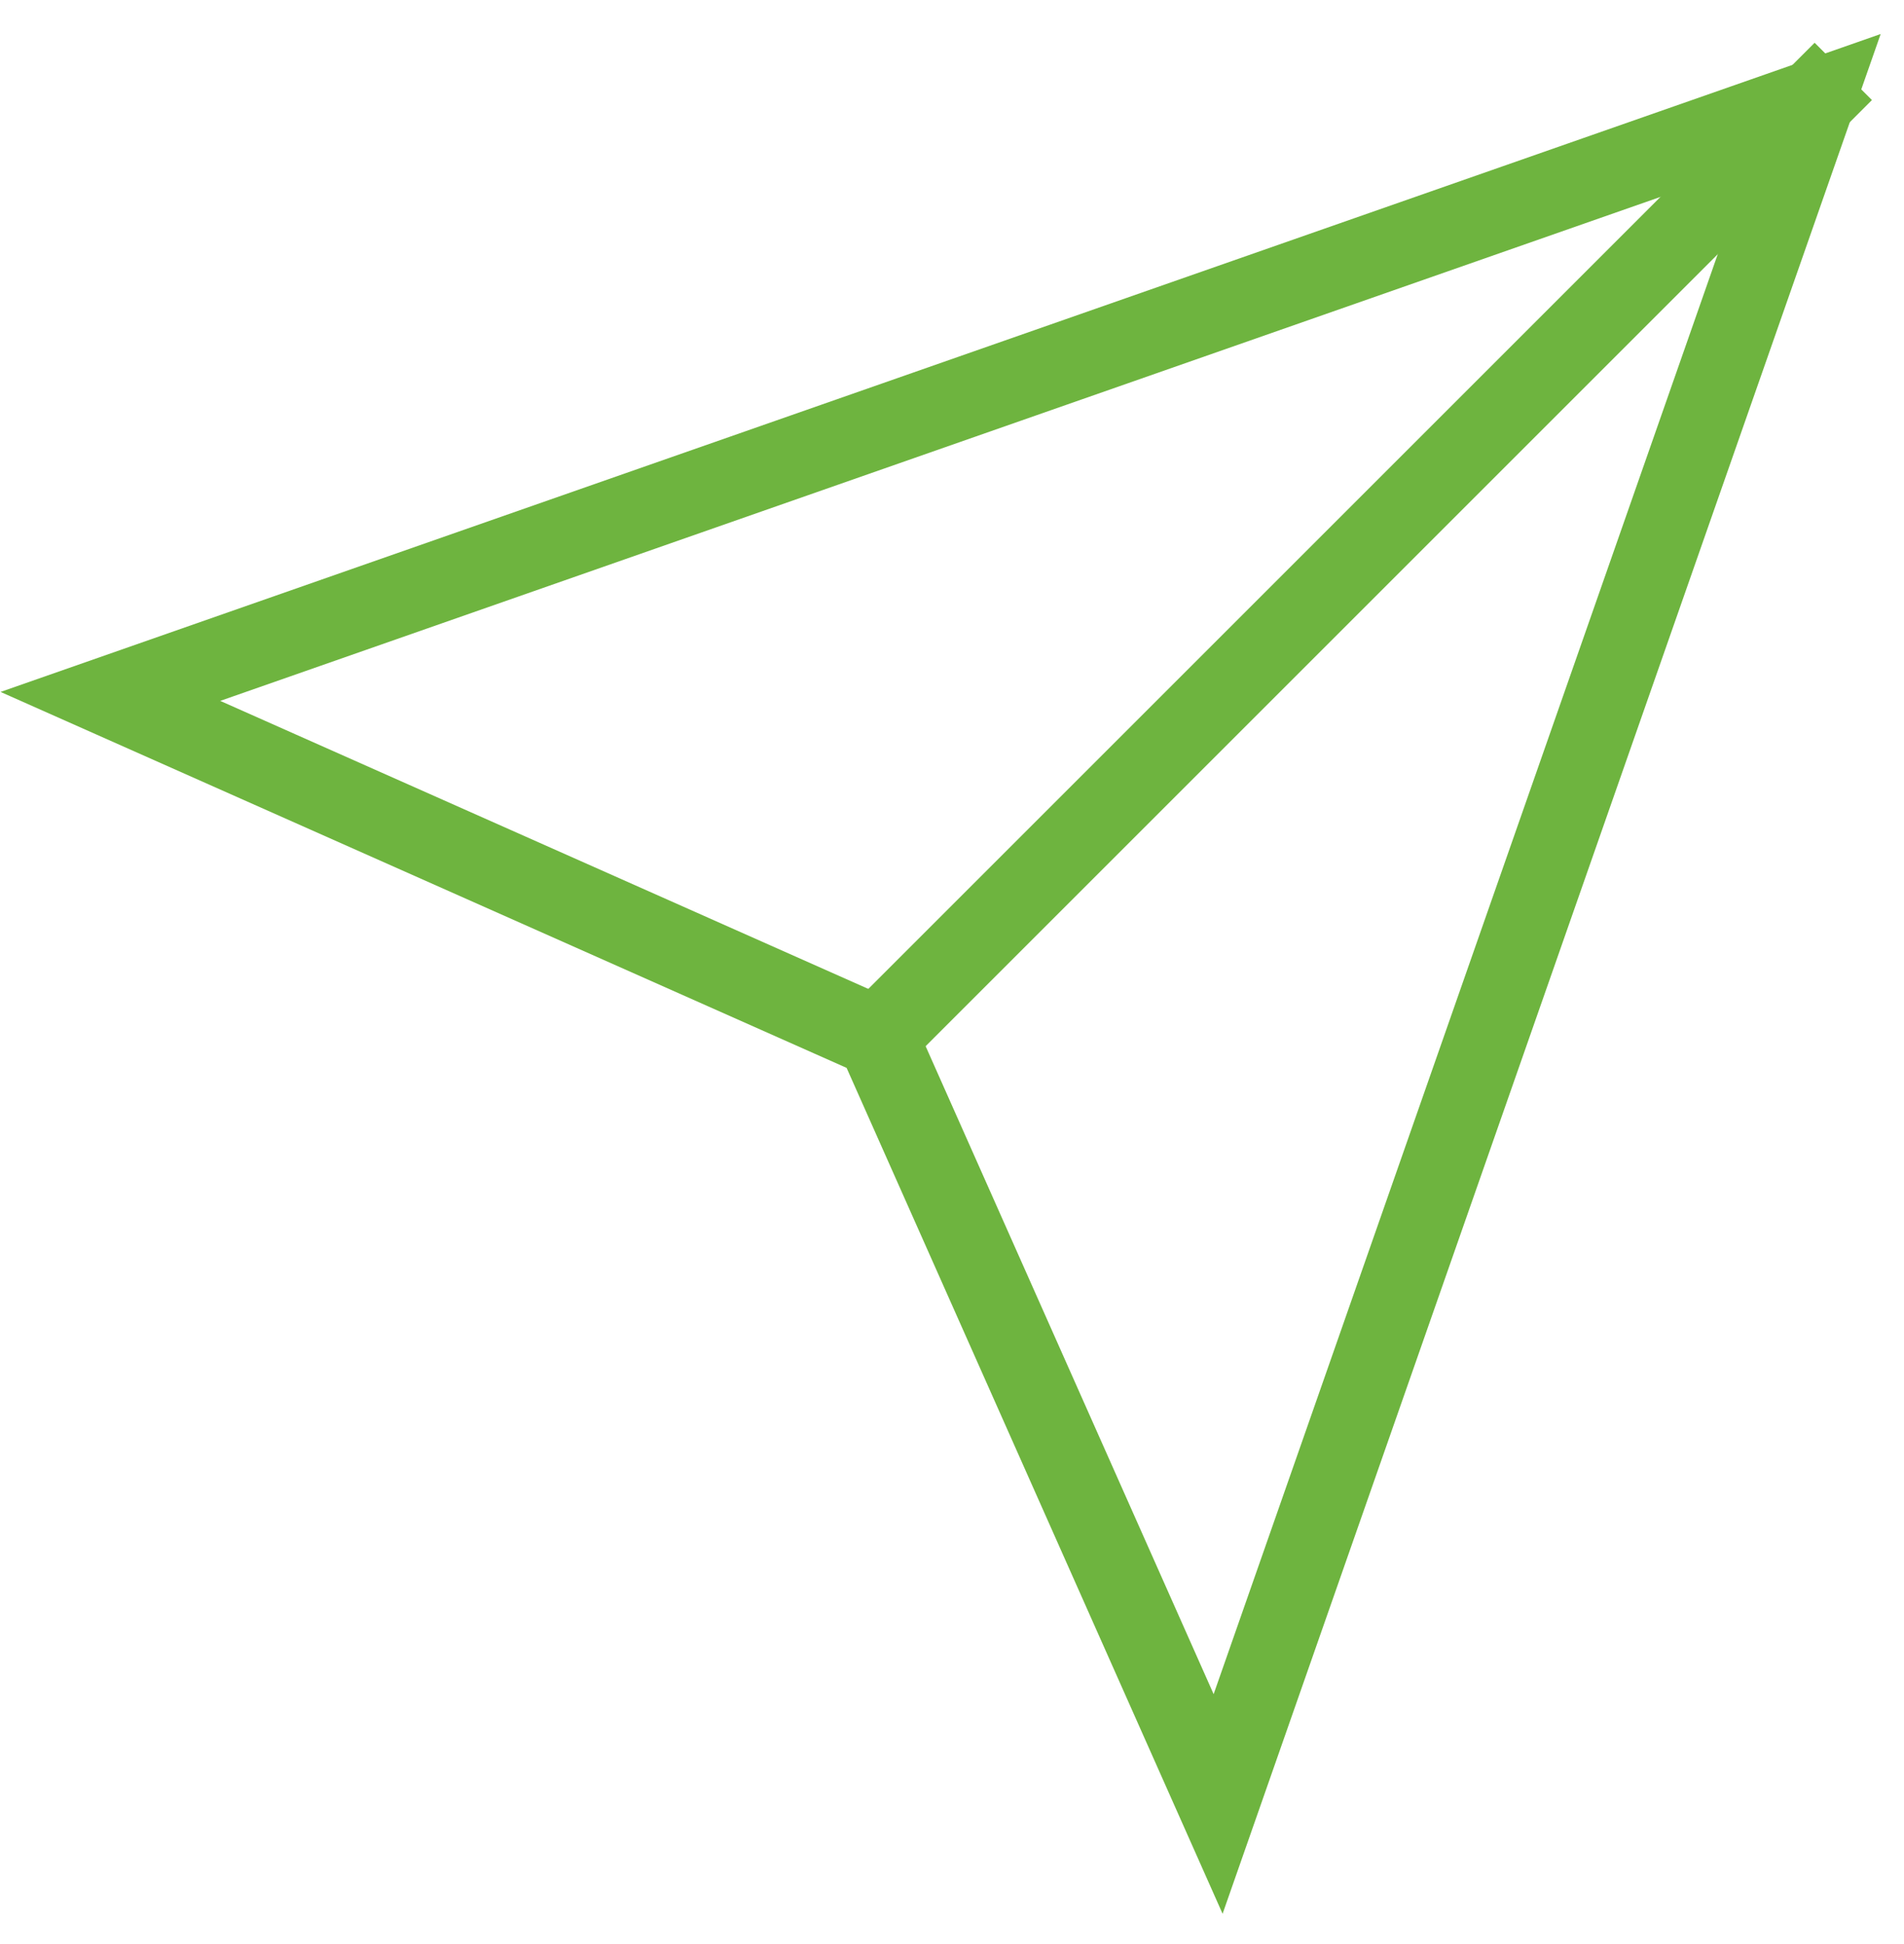<svg width="47" height="48" viewBox="0 0 47 48" fill="none" xmlns="http://www.w3.org/2000/svg">
<path d="M44.794 2.47L21.656 25.608" stroke="#6EB43F" stroke-width="2" stroke-linecap="square"/>
<path d="M44.794 2.47L30.069 44.539L21.656 25.608L2.725 17.194L44.794 2.47Z" stroke="#6EB43F" stroke-width="2" stroke-linecap="square"/>
</svg>
